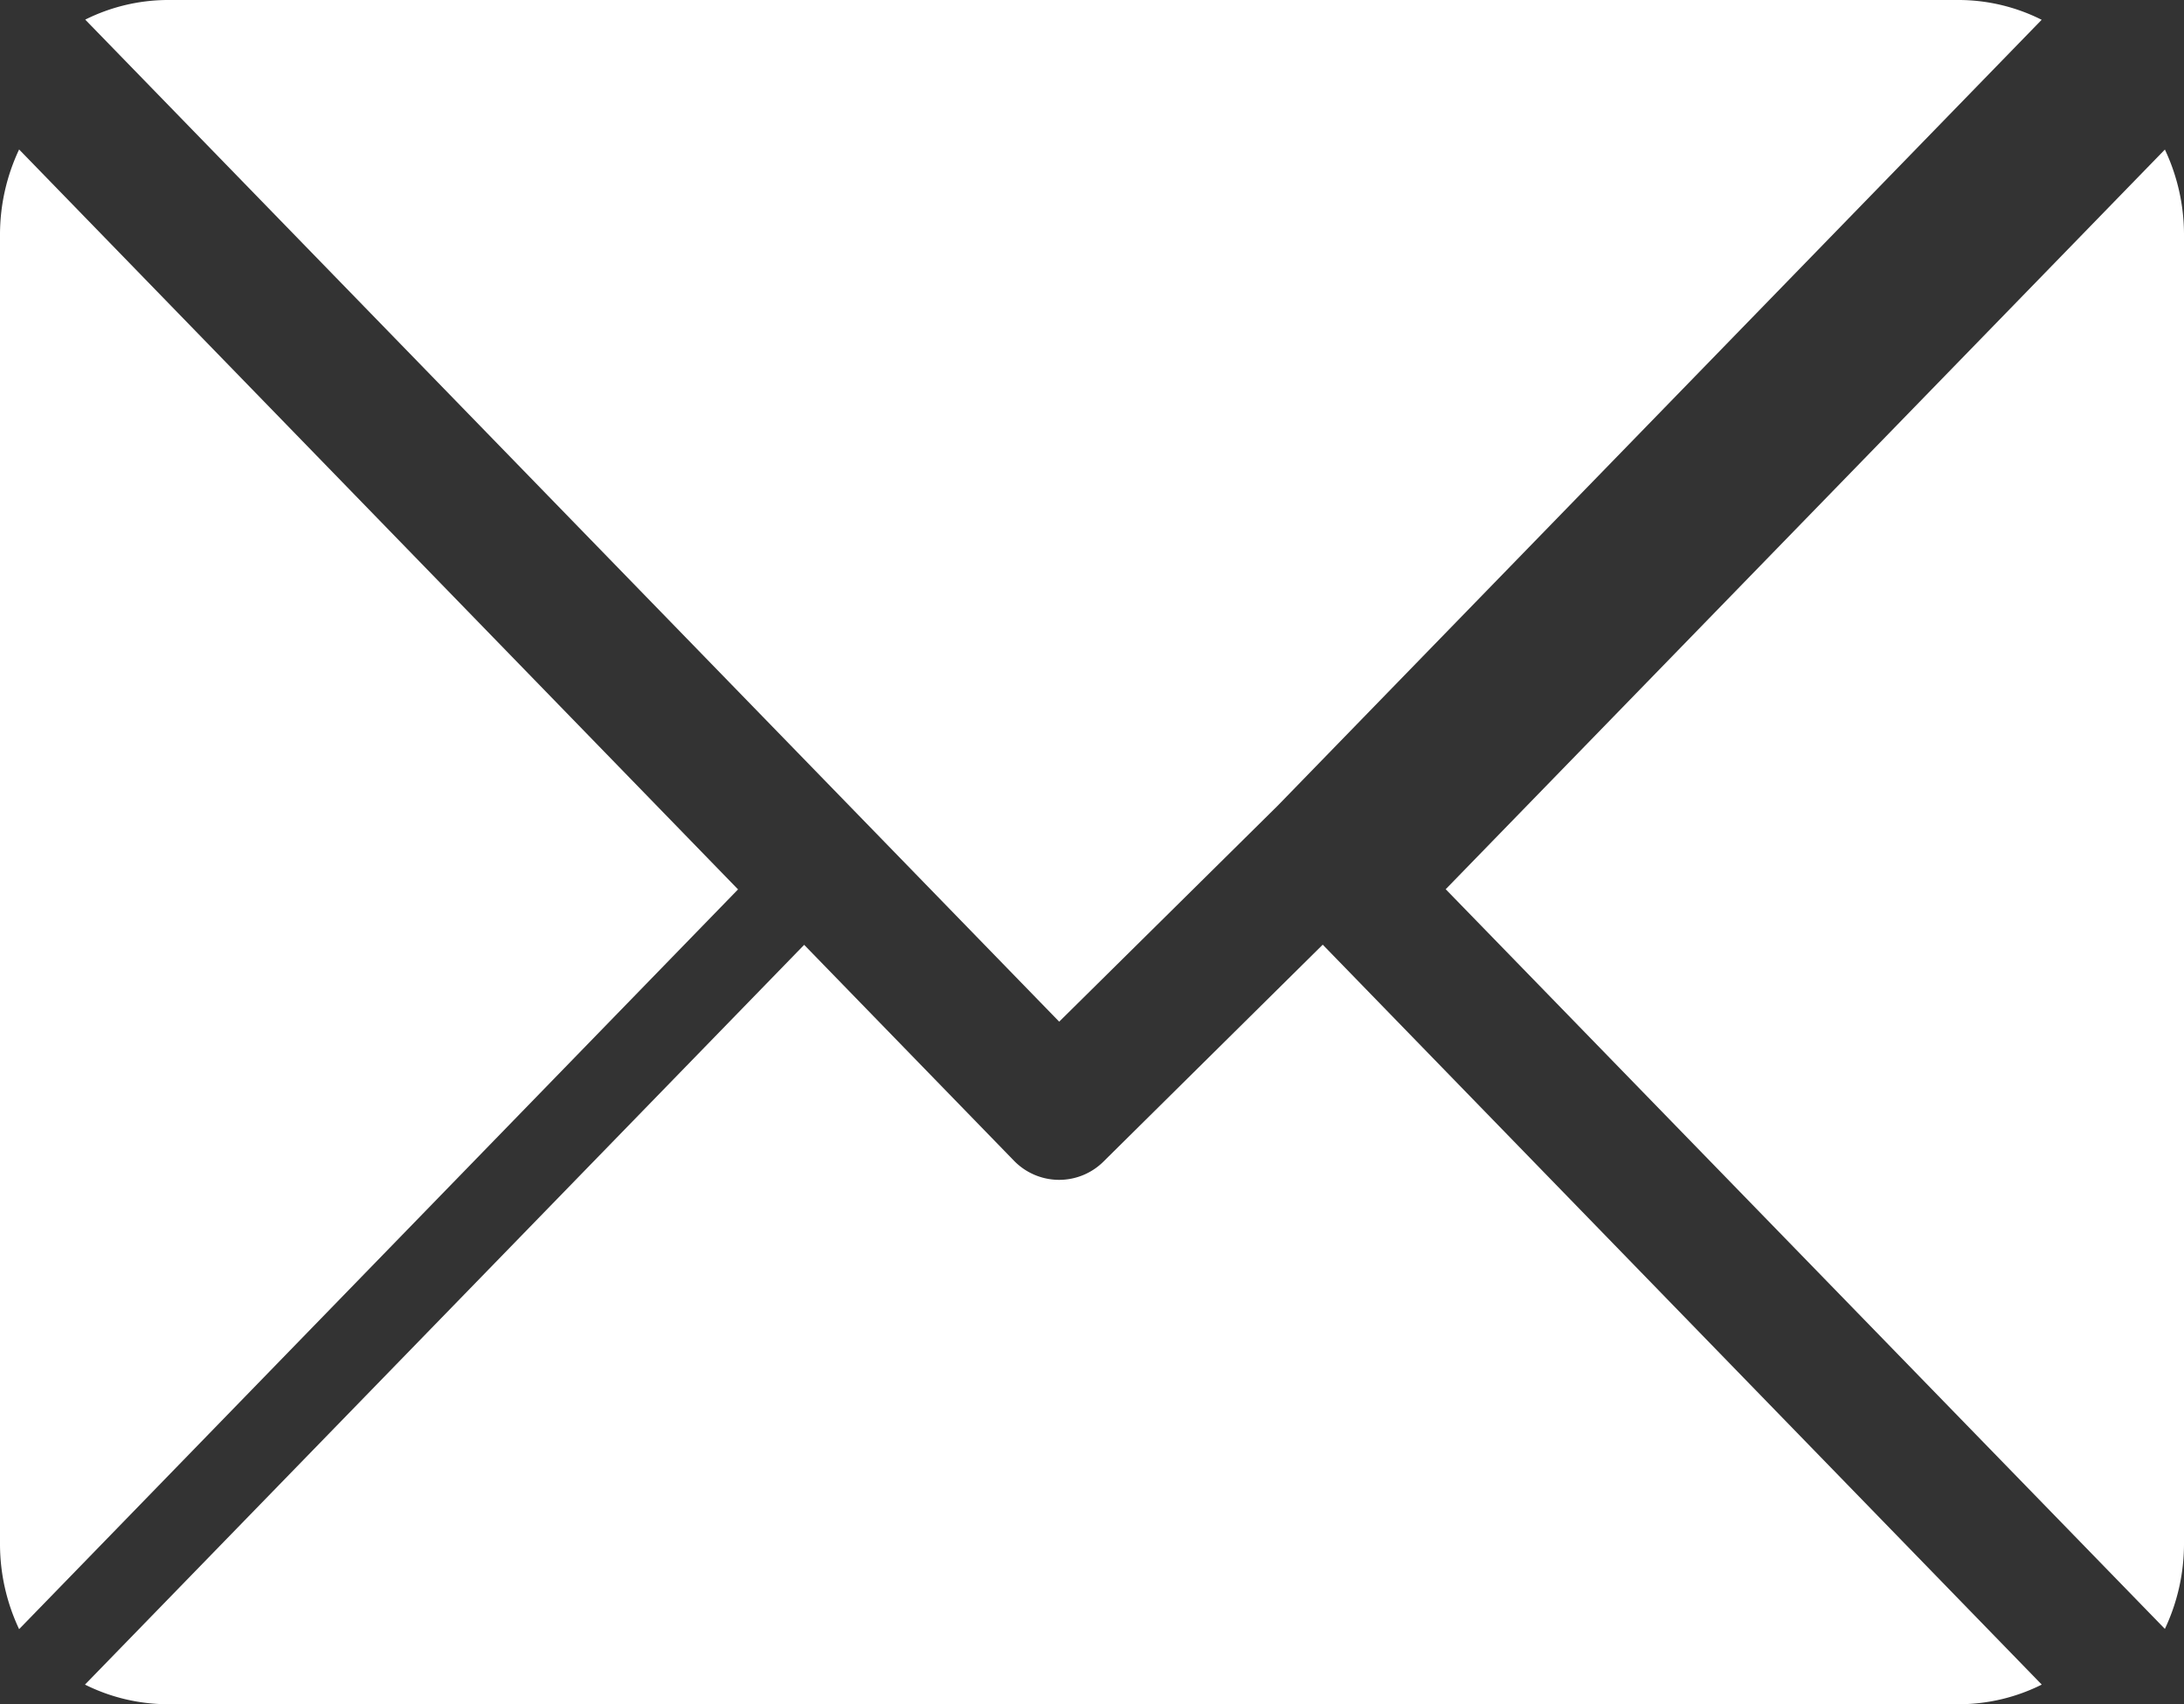 <svg xmlns="http://www.w3.org/2000/svg" width="26.162" height="20.409" viewBox="0 0 26.162 20.409">
  <rect x="0" y="0" width="26.162" height="20.409" fill="#333333" stroke="none"/>
  <g id="email" transform="translate(-1257.045 -8816.355)">
    <g id="Group_387" data-name="Group 387">
      <g id="Group_386" data-name="Group 386">
        <path id="Path_1323" data-name="Path 1323" d="M1280.523,8816.355h-21.476a2.229,2.229,0,0,0-.981.235l11.667,12,2.616-2.585h0l9.153-9.413A2.22,2.22,0,0,0,1280.523,8816.355Z" fill="#fff"/>
      </g>
    </g>
    <g id="Group_389" data-name="Group 389">
      <g id="Group_388" data-name="Group 388">
        <path id="Path_1324" data-name="Path 1324" d="M1282.978,8818.146l-8.615,8.858,8.615,8.858a2.386,2.386,0,0,0,.229-1.008v-15.7A2.387,2.387,0,0,0,1282.978,8818.146Z" fill="#fff"/>
      </g>
    </g>
    <g id="Group_391" data-name="Group 391">
      <g id="Group_390" data-name="Group 390">
        <path id="Path_1325" data-name="Path 1325" d="M1257.274,8818.145a2.391,2.391,0,0,0-.229,1.01v15.7a2.391,2.391,0,0,0,.229,1.01l8.612-8.859Z" fill="#fff"/>
      </g>
    </g>
    <g id="Group_393" data-name="Group 393">
      <g id="Group_392" data-name="Group 392">
        <path id="Path_1326" data-name="Path 1326" d="M1272.89,8827.668l-2.616,2.587a.754.754,0,0,1-1.083,0l-2.513-2.585-8.615,8.859a2.229,2.229,0,0,0,.981.235h21.479a2.222,2.222,0,0,0,.98-.235Z" fill="#fff"/>
      </g>
    </g>
  </g>
</svg>
